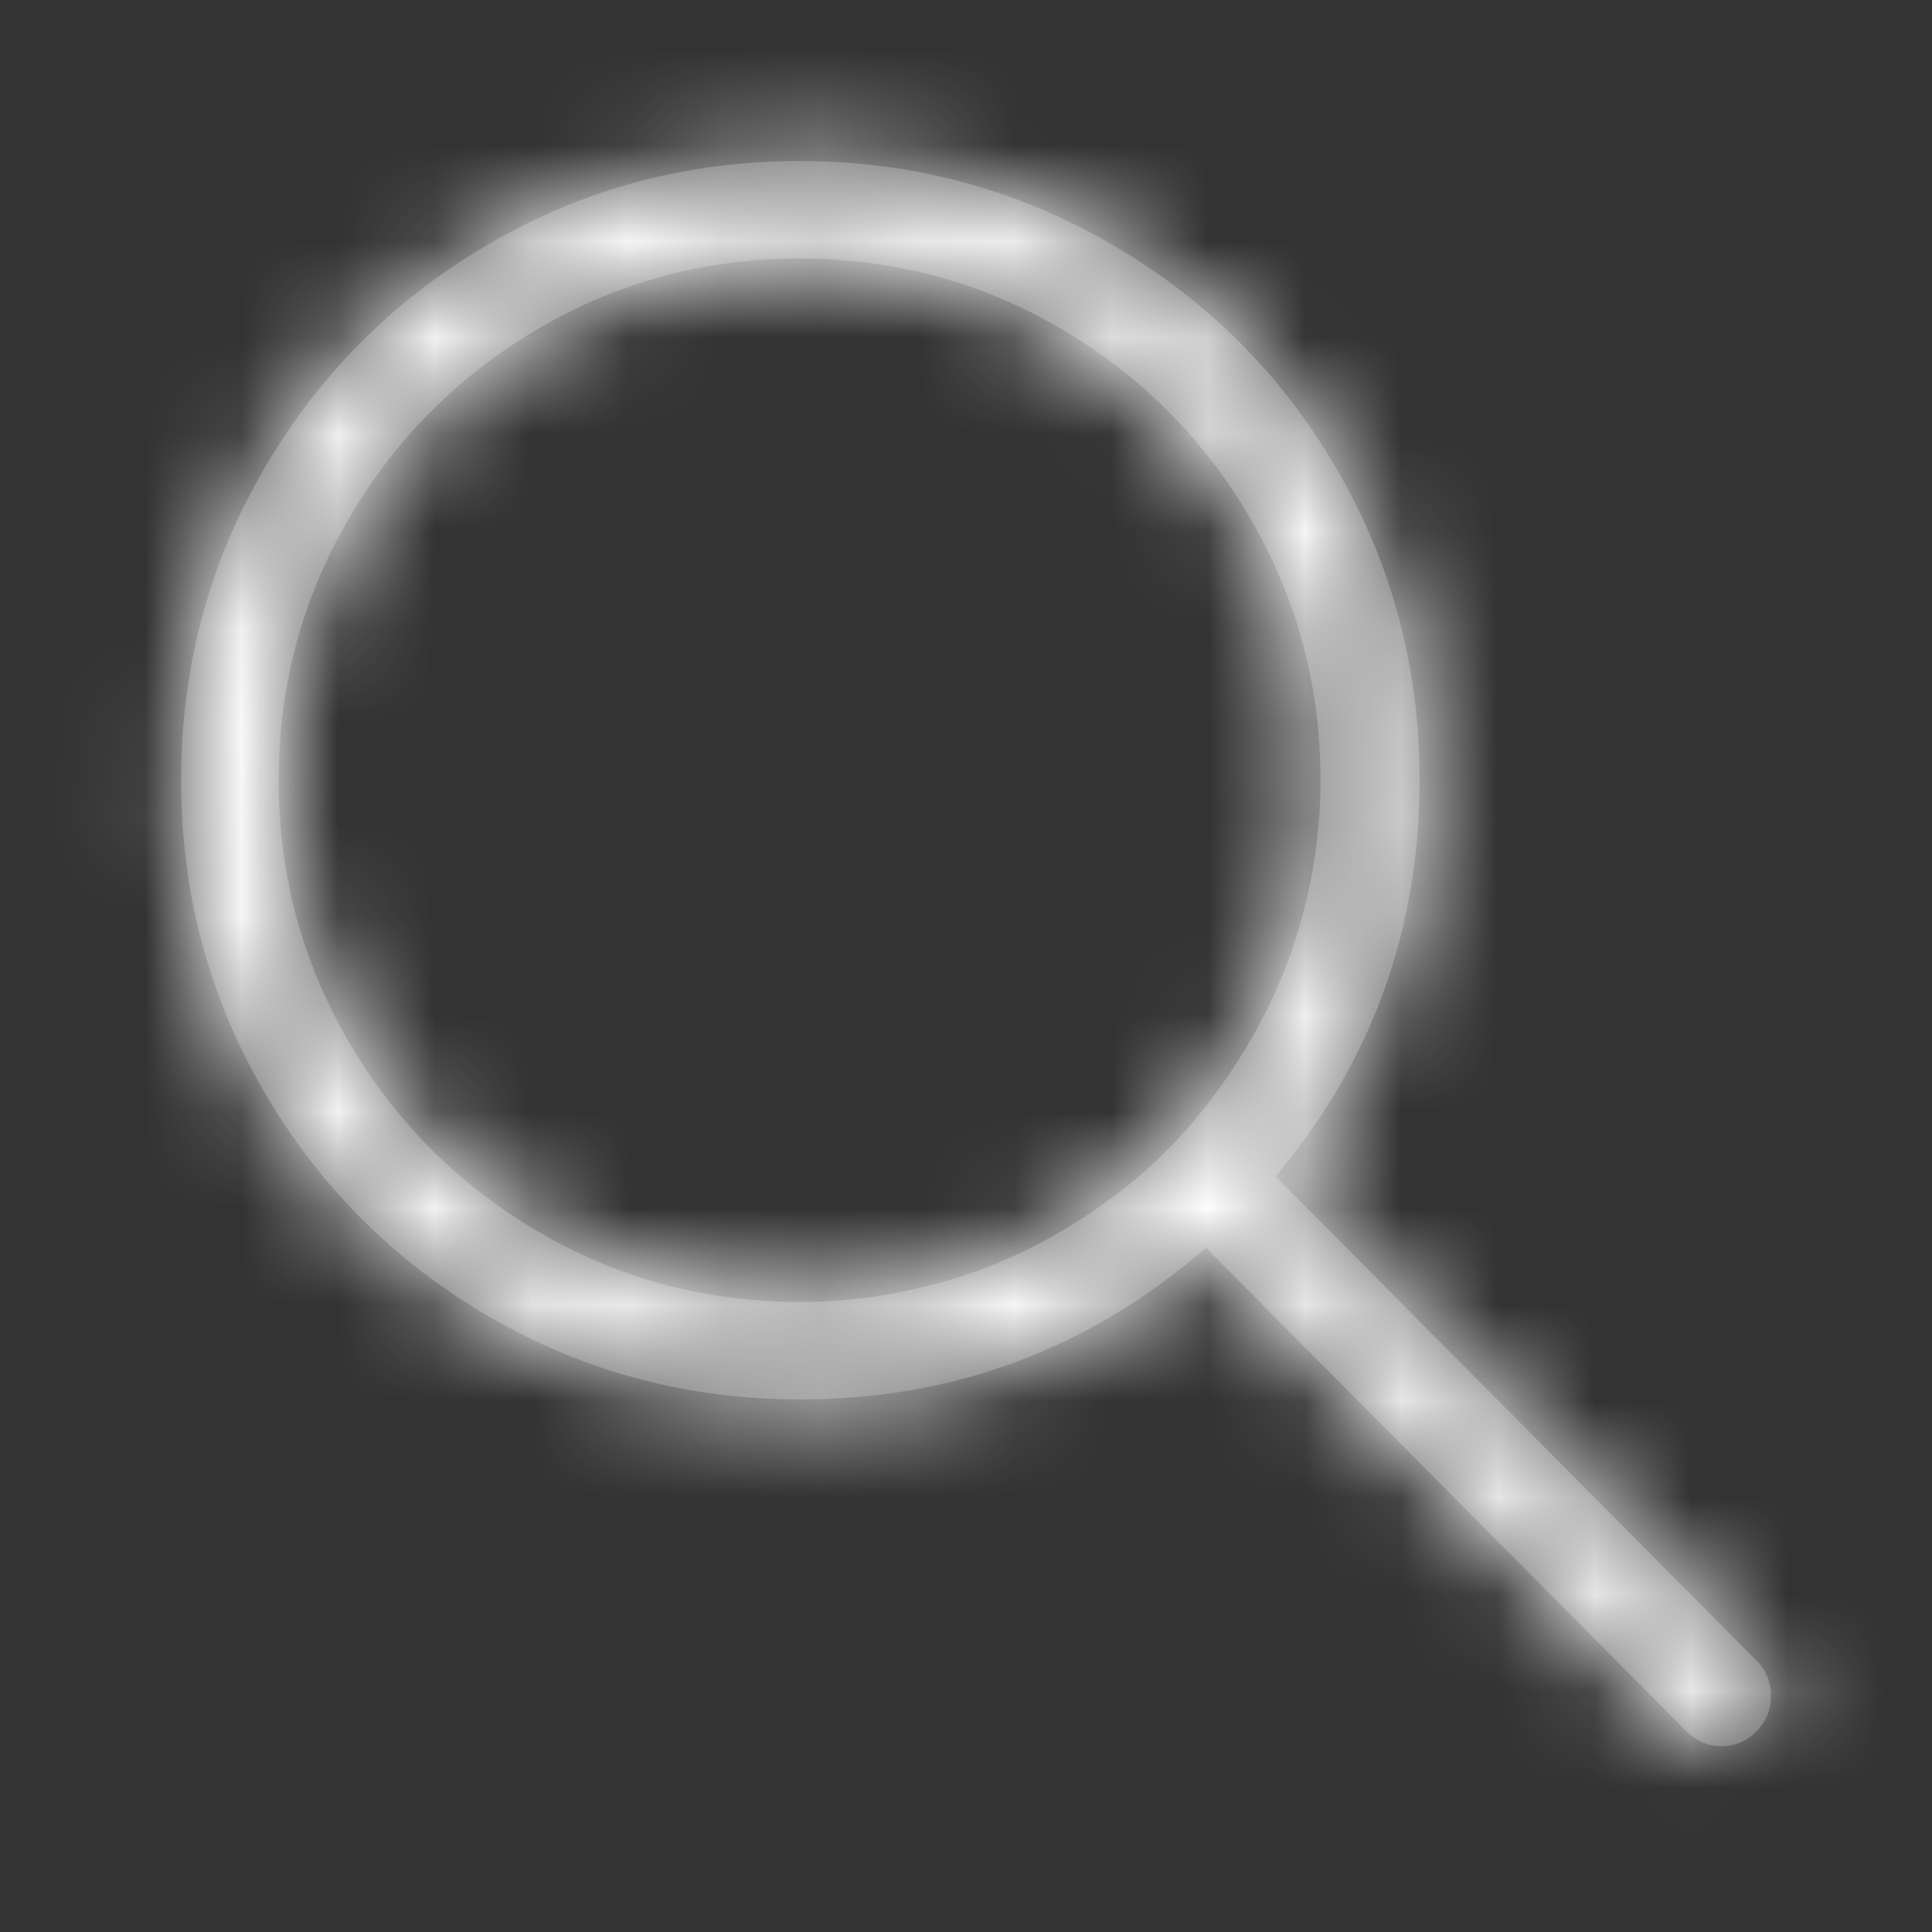 <?xml version="1.0" encoding="UTF-8"?>
<svg width="20px" height="20px" viewBox="0 0 20 20" version="1.1" xmlns="http://www.w3.org/2000/svg" xmlns:xlink="http://www.w3.org/1999/xlink">
    <rect x="0" y="0" width="20" height="20" fill="#333333" stroke="none"/>
    <!-- Generator: Sketch 63.1 (92452) - https://sketch.com -->
    <title>Icn / Buscador</title>
    <desc>Created with Sketch.</desc>
    <defs>
        <path d="M18.189,17.196 L13.205,12.179 C14.199,10.994 14.696,9.626 14.696,8.077 C14.696,6.912 14.41,5.839 13.838,4.856 C13.267,3.873 12.487,3.096 11.498,2.524 C10.51,1.952 9.436,1.667 8.277,1.667 C7.118,1.667 6.047,1.952 5.064,2.524 C4.081,3.096 3.304,3.873 2.732,4.856 C2.161,5.839 1.875,6.912 1.875,8.077 C1.875,9.241 2.161,10.315 2.732,11.298 C3.304,12.281 4.081,13.058 5.064,13.63 C6.047,14.201 7.121,14.487 8.285,14.487 C9.877,14.487 11.277,13.964 12.484,12.917 L17.452,17.917 C17.559,18.024 17.682,18.077 17.821,18.077 C17.959,18.077 18.08,18.026 18.181,17.925 C18.283,17.823 18.333,17.7 18.333,17.556 C18.333,17.412 18.285,17.292 18.189,17.196 Z M8.285,13.478 C7.302,13.478 6.397,13.235 5.569,12.748 C4.741,12.262 4.087,11.605 3.606,10.777 C3.125,9.949 2.885,9.049 2.885,8.077 C2.885,7.105 3.125,6.205 3.606,5.377 C4.087,4.549 4.741,3.892 5.569,3.405 C6.397,2.919 7.3,2.676 8.277,2.676 C9.255,2.676 10.158,2.919 10.986,3.405 C11.814,3.892 12.468,4.549 12.949,5.377 C13.429,6.205 13.67,7.105 13.67,8.077 C13.67,8.494 13.622,8.905 13.526,9.311 C13.429,9.717 13.293,10.096 13.117,10.449 C12.941,10.801 12.73,11.135 12.484,11.45 C12.238,11.765 11.96,12.046 11.651,12.292 C11.341,12.537 11.01,12.748 10.657,12.925 C10.304,13.101 9.925,13.237 9.519,13.333 C9.113,13.429 8.702,13.478 8.285,13.478 Z" id="path-1"></path>
    </defs>
    <g id="Page-1" stroke="none" stroke-width="1" fill="none" fill-rule="evenodd">
        <g id="03.Marcas" transform="translate(-1589, -88)">
            <g id="Bloques-/-Cabecera2">
                <g id="Icn-/-Buscador_export" transform="translate(1589, 88)">
                    <g id="Icn-/-Buscador">
                        <g id="Buscador">
                            <polygon id="Shape" points="0 0 20 0 20 20 0 20"></polygon>
                            <mask id="mask-2" fill="white">
                                <use xlink:href="#path-1"></use>
                            </mask>
                            <use id="Shape" fill="#626262" fill-rule="nonzero" xlink:href="#path-1"></use>
                            <g id="Color-/-Blanco" mask="url(#mask-2)" fill="#FFFFFF">
                                <g transform="translate(-0.417, -0.417)" id="Rectangle">
                                    <rect x="0" y="0" width="20.833" height="20.833"></rect>
                                </g>
                            </g>
                        </g>
                    </g>
                </g>
            </g>
        </g>
    </g>
</svg>